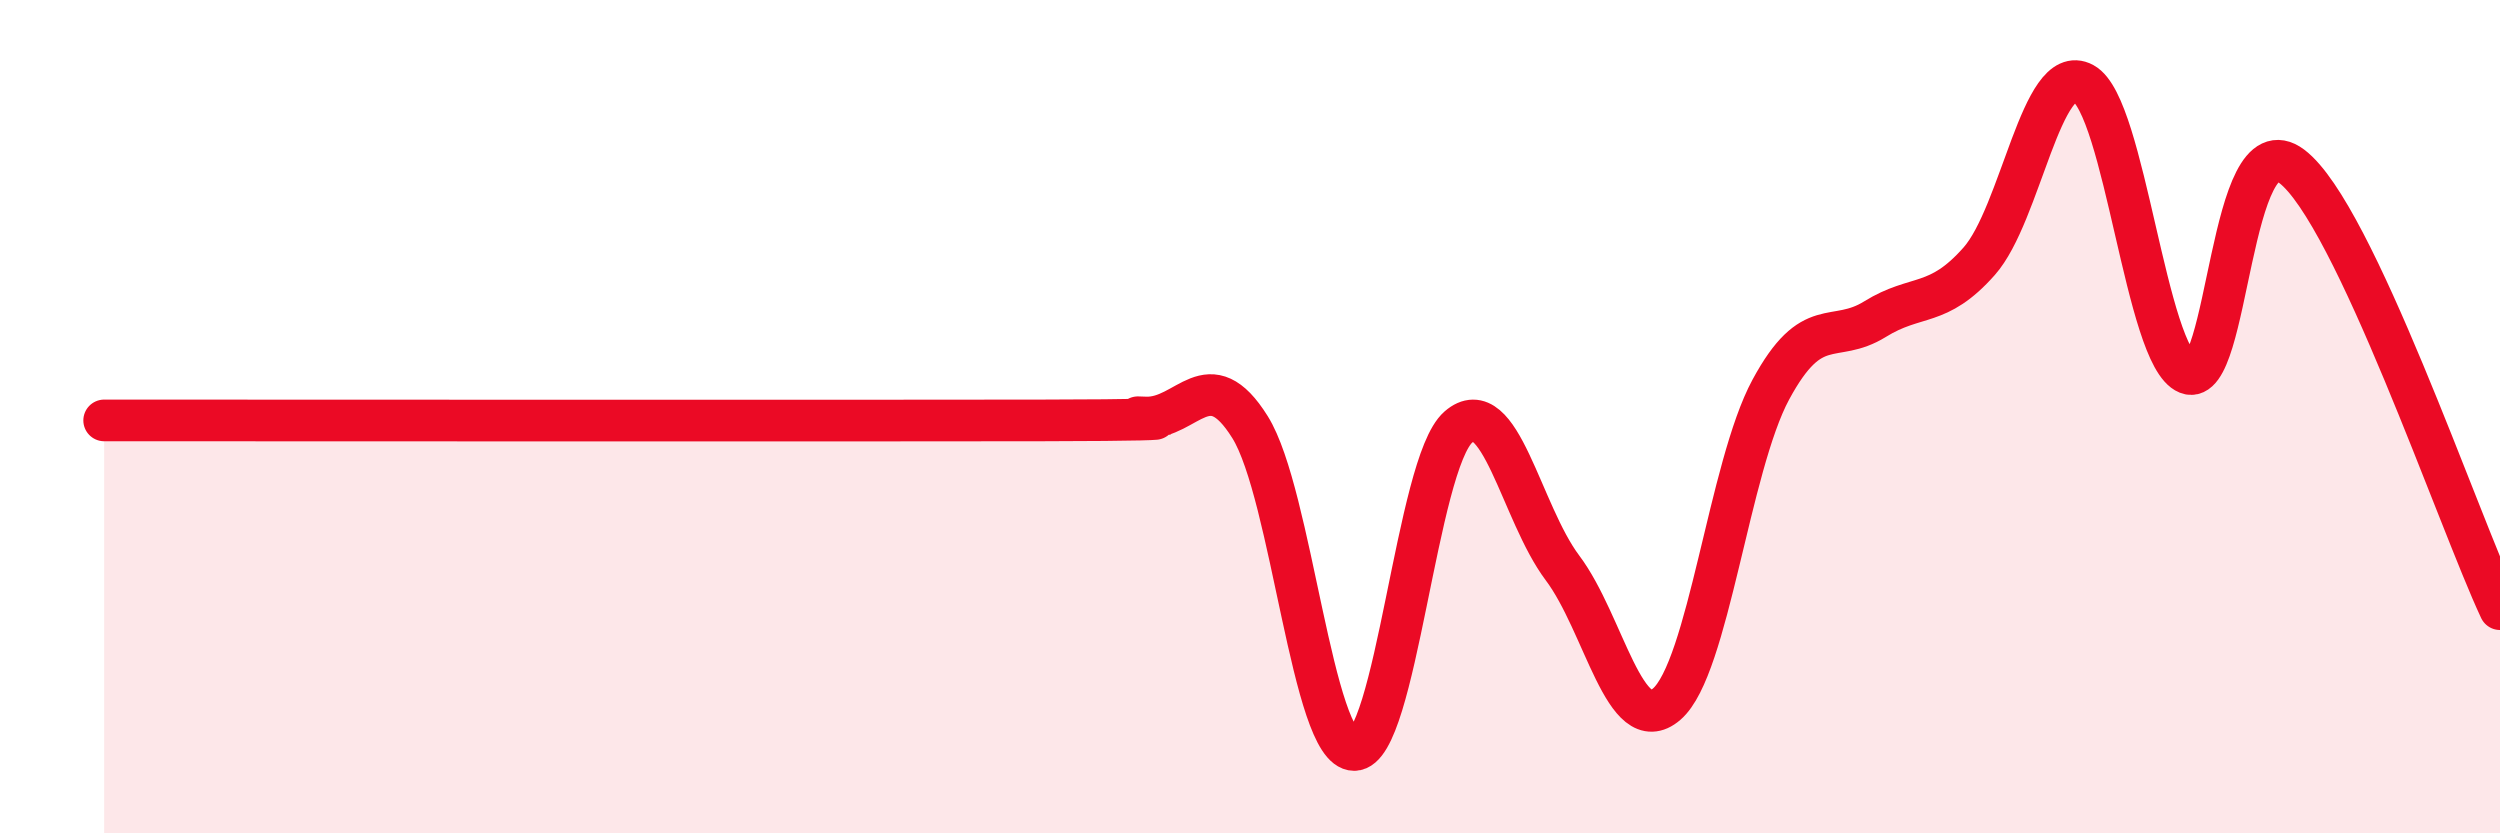 
    <svg width="60" height="20" viewBox="0 0 60 20" xmlns="http://www.w3.org/2000/svg">
      <path
        d="M 2.5,10.09 C 7,10.09 20,10.1 25,10.09 C 30,10.08 26.5,9.99 27.5,10.02 C 28.5,10.05 29,8.65 30,10.25 C 31,11.85 31.5,18 32.5,18 C 33.5,18 34,11.12 35,10.25 C 36,9.38 36.5,12.3 37.5,13.63 C 38.5,14.96 39,17.76 40,16.9 C 41,16.04 41.5,11.2 42.5,9.35 C 43.5,7.5 44,8.28 45,7.66 C 46,7.04 46.5,7.4 47.5,6.27 C 48.5,5.14 49,1.46 50,2 C 51,2.54 51.5,8.56 52.5,8.96 C 53.5,9.36 53.5,2.86 55,3.99 C 56.5,5.12 59,12.49 60,14.62L60 20L2.5 20Z"
        fill="#EB0A25"
        opacity="0.1"
        stroke-linecap="round"
        stroke-linejoin="round"
      />
      <path
        d="M 2.5,10.09 C 7,10.09 20,10.1 25,10.09 C 30,10.08 26.5,9.99 27.5,10.02 C 28.5,10.05 29,8.65 30,10.25 C 31,11.85 31.5,18 32.5,18 C 33.5,18 34,11.12 35,10.25 C 36,9.38 36.5,12.3 37.5,13.63 C 38.5,14.96 39,17.76 40,16.9 C 41,16.04 41.5,11.2 42.5,9.35 C 43.5,7.5 44,8.28 45,7.66 C 46,7.04 46.5,7.4 47.5,6.27 C 48.5,5.14 49,1.46 50,2 C 51,2.54 51.5,8.56 52.5,8.96 C 53.5,9.36 53.5,2.86 55,3.99 C 56.5,5.12 59,12.49 60,14.62"
        stroke="#EB0A25"
        stroke-width="1"
        fill="none"
        stroke-linecap="round"
        stroke-linejoin="round"
      />
    </svg>
  